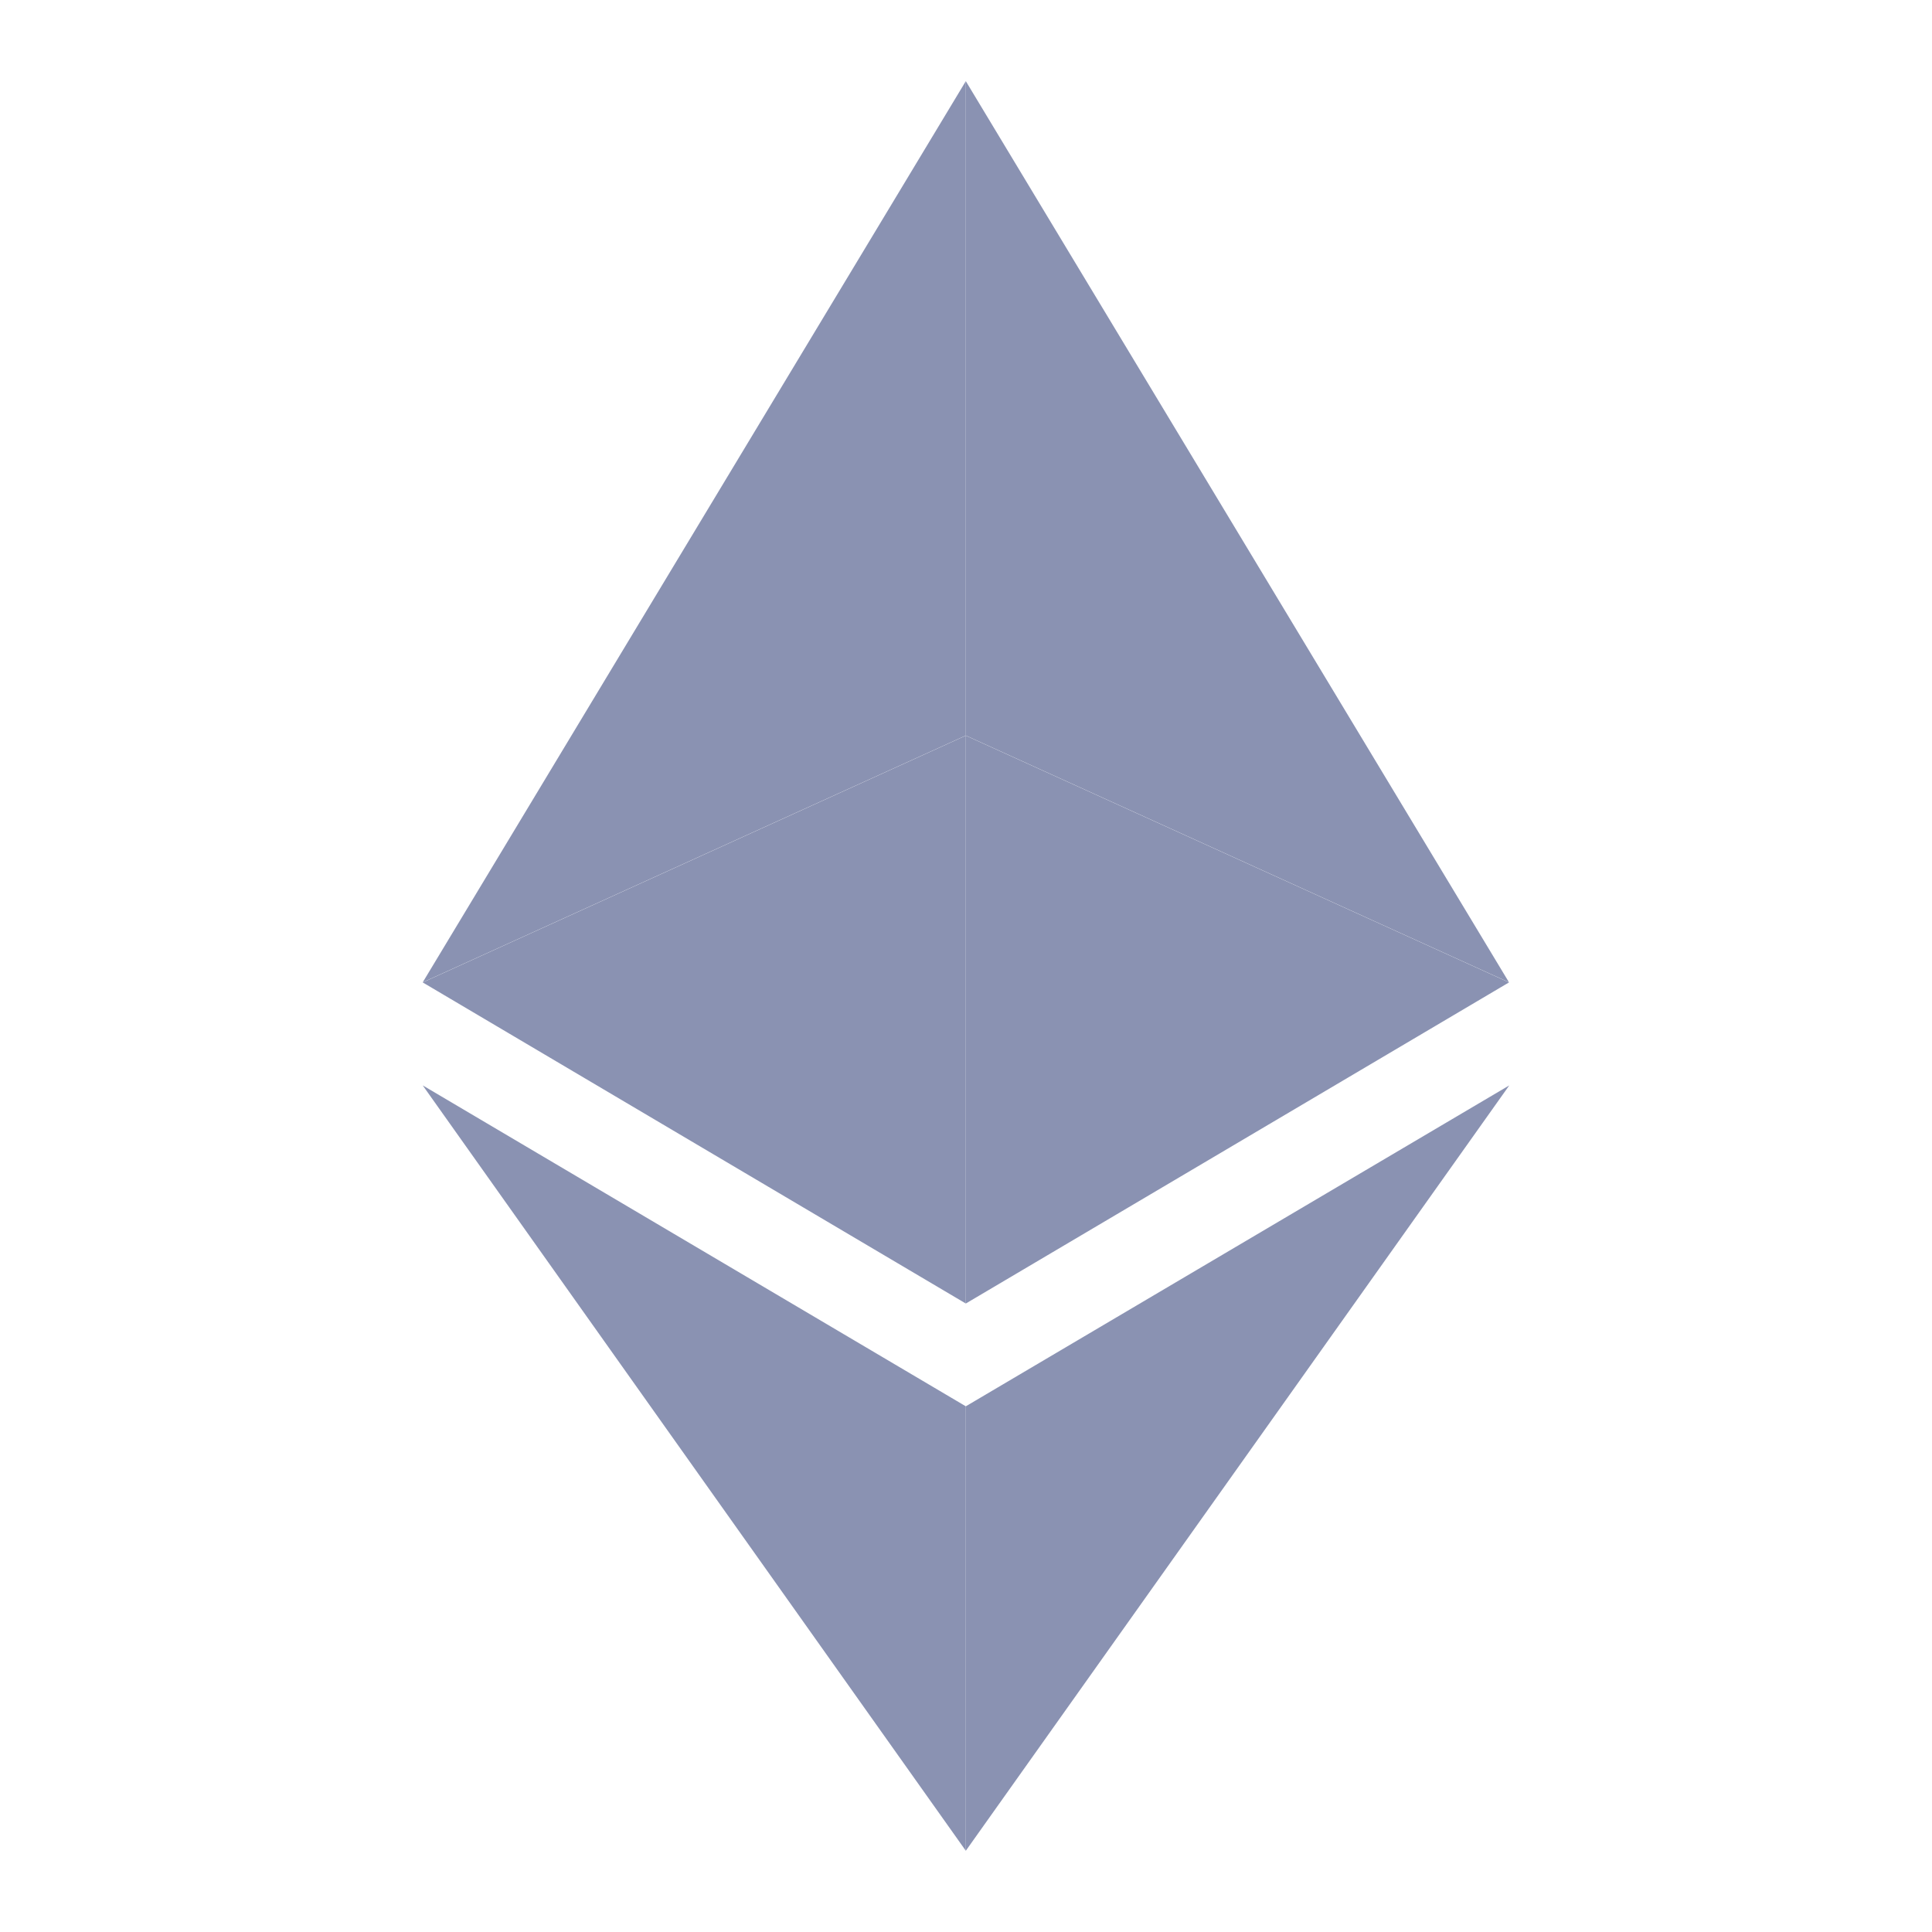 <svg width="20" height="20" viewBox="0 0 20 20" fill="none" xmlns="http://www.w3.org/2000/svg">
<path d="M9.998 0.84L4.376 10.169L9.998 7.614V0.84Z" fill="#8A92B2"/>
<path d="M9.998 7.615L4.376 10.17L9.998 13.494V7.615Z" fill="#8A92B2"/>
<path d="M15.621 10.169L9.998 0.84V7.614L15.621 10.169Z" fill="#8A92B2"/>
<path d="M9.998 13.494L15.621 10.17L9.998 7.615V13.494Z" fill="#8A92B2"/>
<path d="M4.376 11.236L9.998 19.159V14.558L4.376 11.236Z" fill="#8A92B2"/>
<path d="M9.998 14.558V19.159L15.624 11.236L9.998 14.558Z" fill="#8A92B2"/>
</svg>
